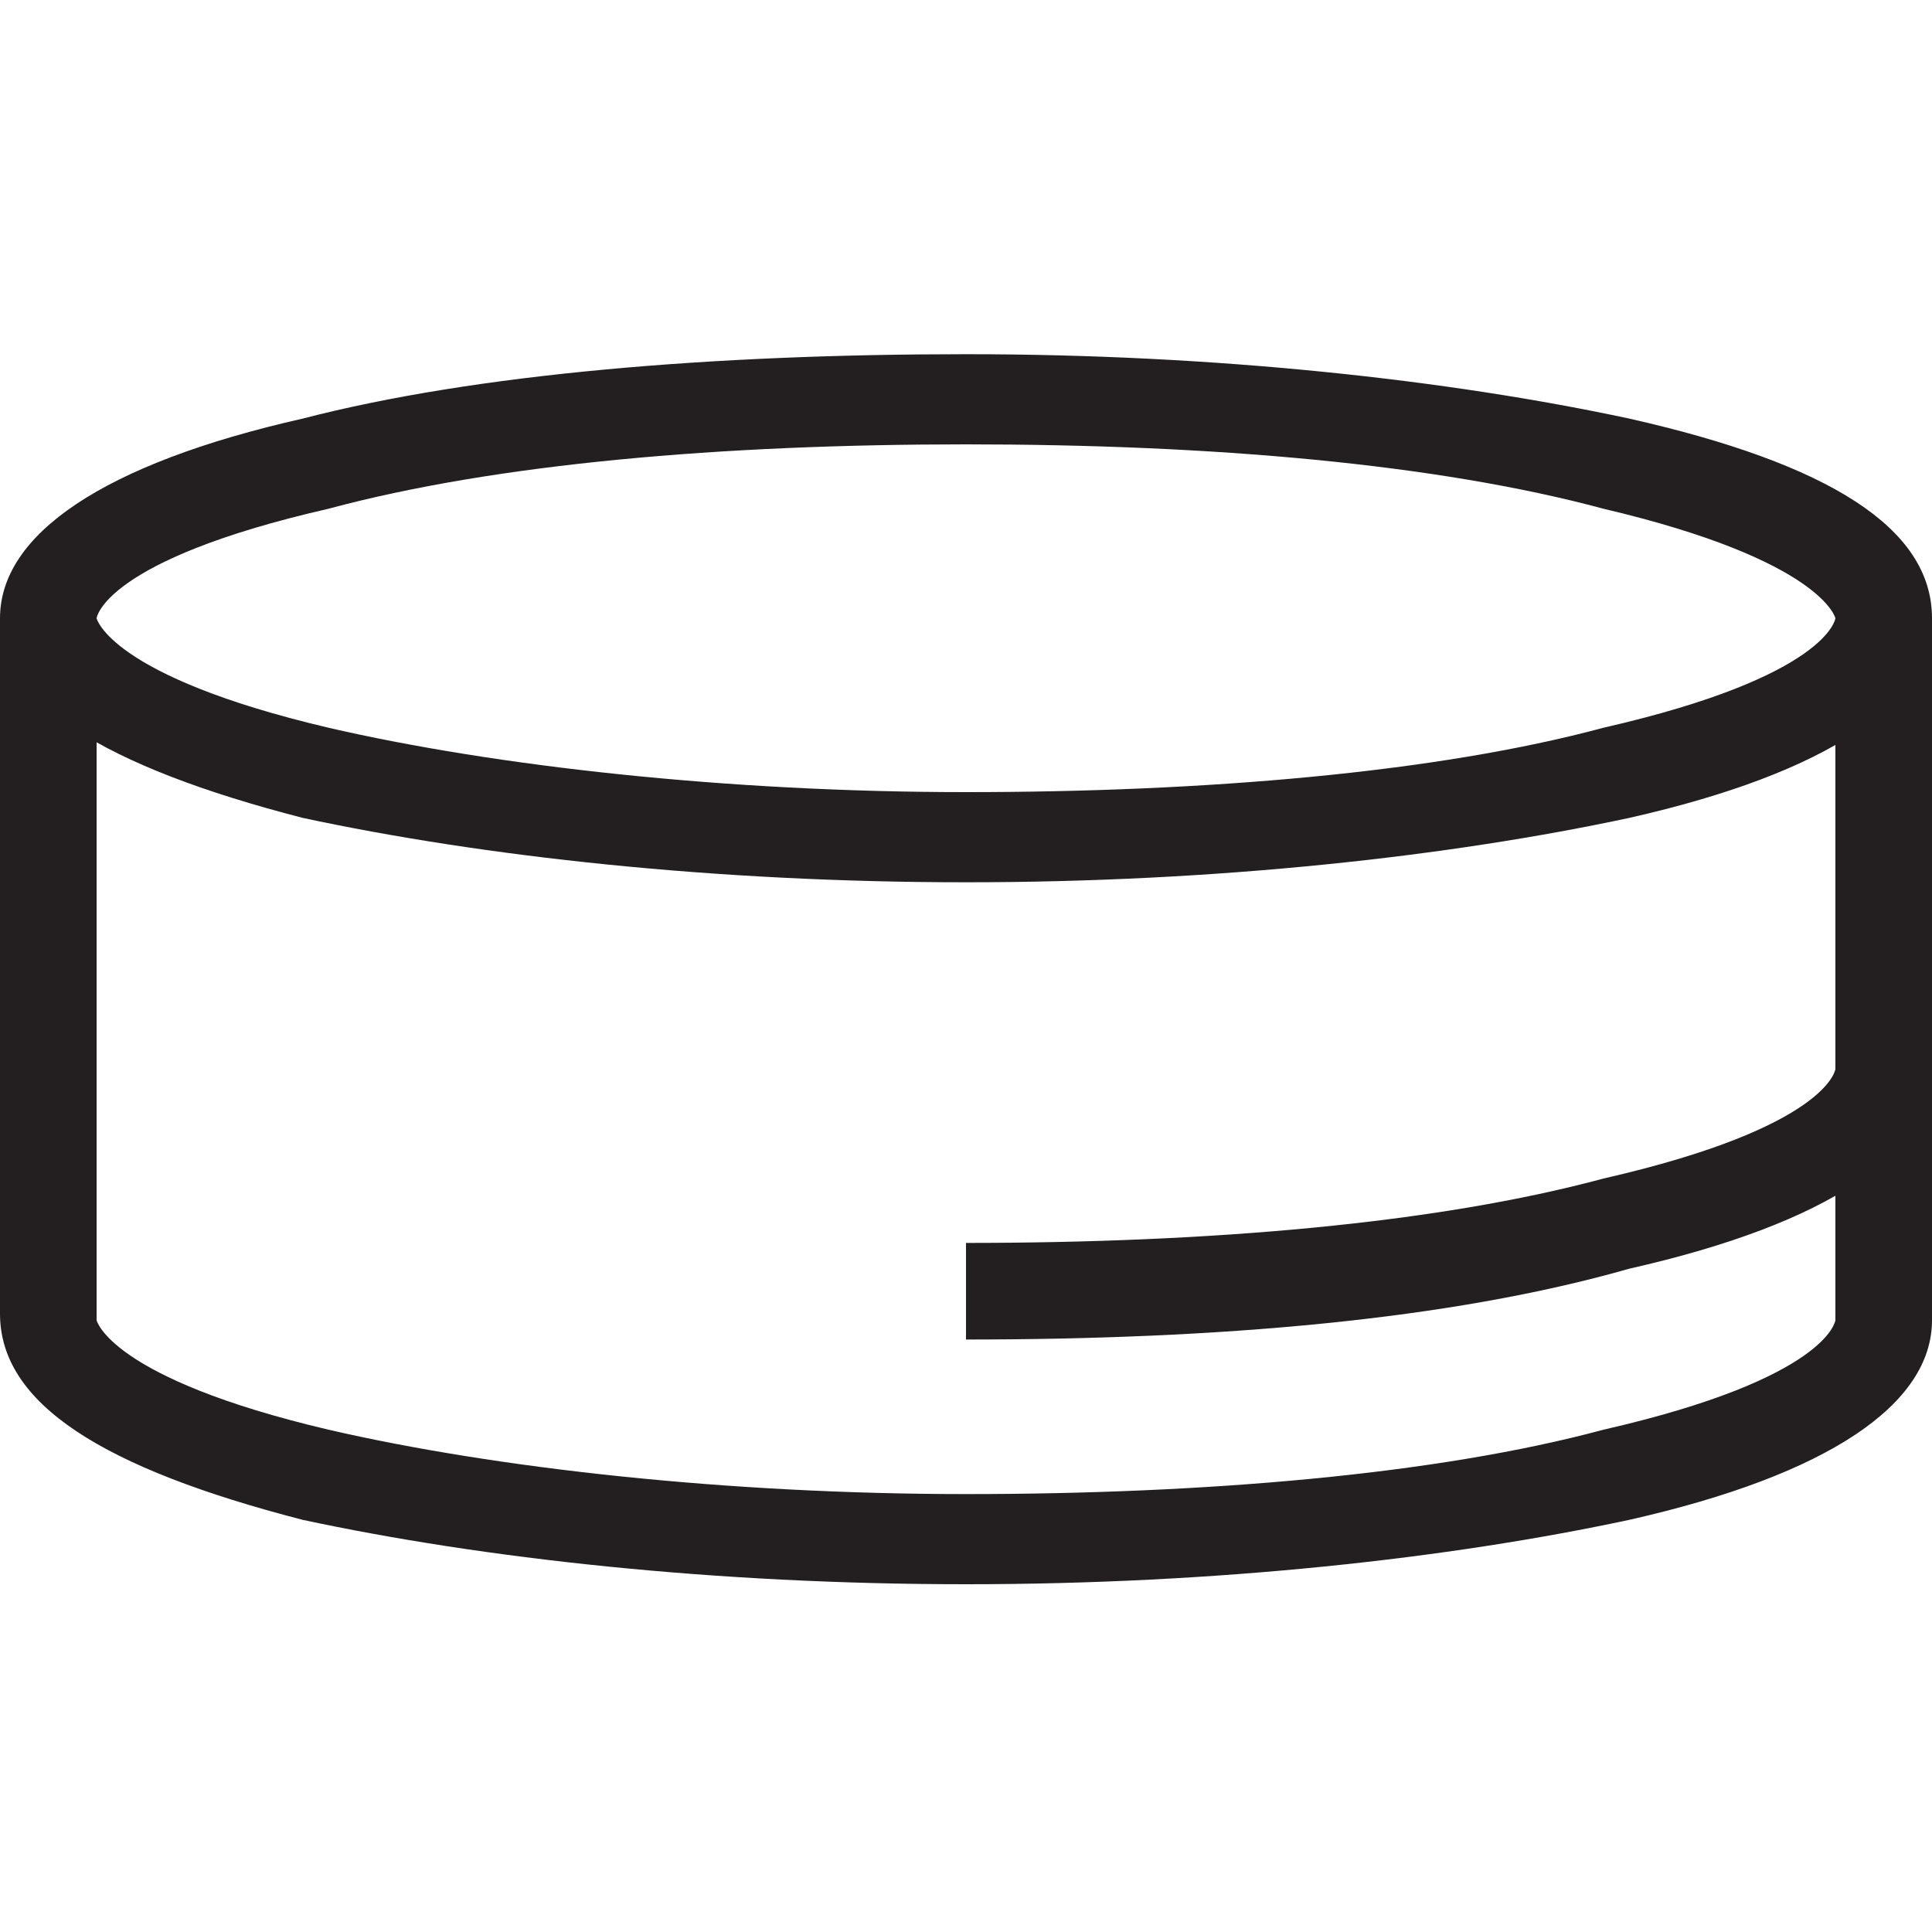 <?xml version="1.0" encoding="utf-8"?>
<!-- Generator: Adobe Illustrator 23.0.5, SVG Export Plug-In . SVG Version: 6.00 Build 0)  -->
<svg version="1.1" id="Layer_1" xmlns="http://www.w3.org/2000/svg" xmlns:xlink="http://www.w3.org/1999/xlink" x="0px" y="0px"
	 viewBox="0 0 30 30" style="enable-background:new 0 0 30 30;" xml:space="preserve">
<style type="text/css">
	.st0{fill:#231F20;}
</style>
<g>
	<g>
		<g>
			<g>
				<path class="st0" d="M15,13.7c-3.9,0-7.5-0.4-10.3-1C1.6,11.9,0,10.9,0,9.6c0-1.3,1.6-2.4,4.7-3.1c2.7-0.7,6.4-1,10.3-1
					s7.5,0.4,10.3,1C28.4,7.2,30,8.2,30,9.6c0,1.3-1.6,2.4-4.7,3.1C22.5,13.3,18.9,13.7,15,13.7z M15,6.9c-3.8,0-7.3,0.3-9.9,1
					C1.6,8.7,1.5,9.6,1.5,9.6s0.2,0.9,3.6,1.7c2.6,0.6,6.2,1,9.9,1s7.3-0.3,9.9-1c3.5-0.8,3.6-1.7,3.6-1.7s-0.2-0.9-3.6-1.7
					C22.3,7.2,18.8,6.9,15,6.9z"/>
			</g>
		</g>
	</g>
	<g>
		<g>
			<g>
				<path class="st0" d="M15,24.6c-3.9,0-7.5-0.4-10.3-1C1.6,22.8,0,21.8,0,20.4V9.6h1.5v10.9c0,0,0.2,0.9,3.6,1.7
					c2.6,0.6,6.2,1,9.9,1s7.3-0.3,9.9-1c3.5-0.8,3.6-1.7,3.6-1.7V9.6H30v10.9c0,1.3-1.6,2.4-4.7,3.1C22.5,24.2,18.9,24.6,15,24.6z"
					/>
			</g>
		</g>
	</g>
	<g>
		<g>
			<g>
				<path class="st0" d="M15,20.8v-1.5c3.8,0,7.3-0.3,9.9-1c3.5-0.8,3.6-1.7,3.6-1.7H30c0,1.3-1.6,2.4-4.7,3.1
					C22.5,20.5,18.9,20.8,15,20.8z"/>
			</g>
		</g>
	</g>
</g>
</svg>
